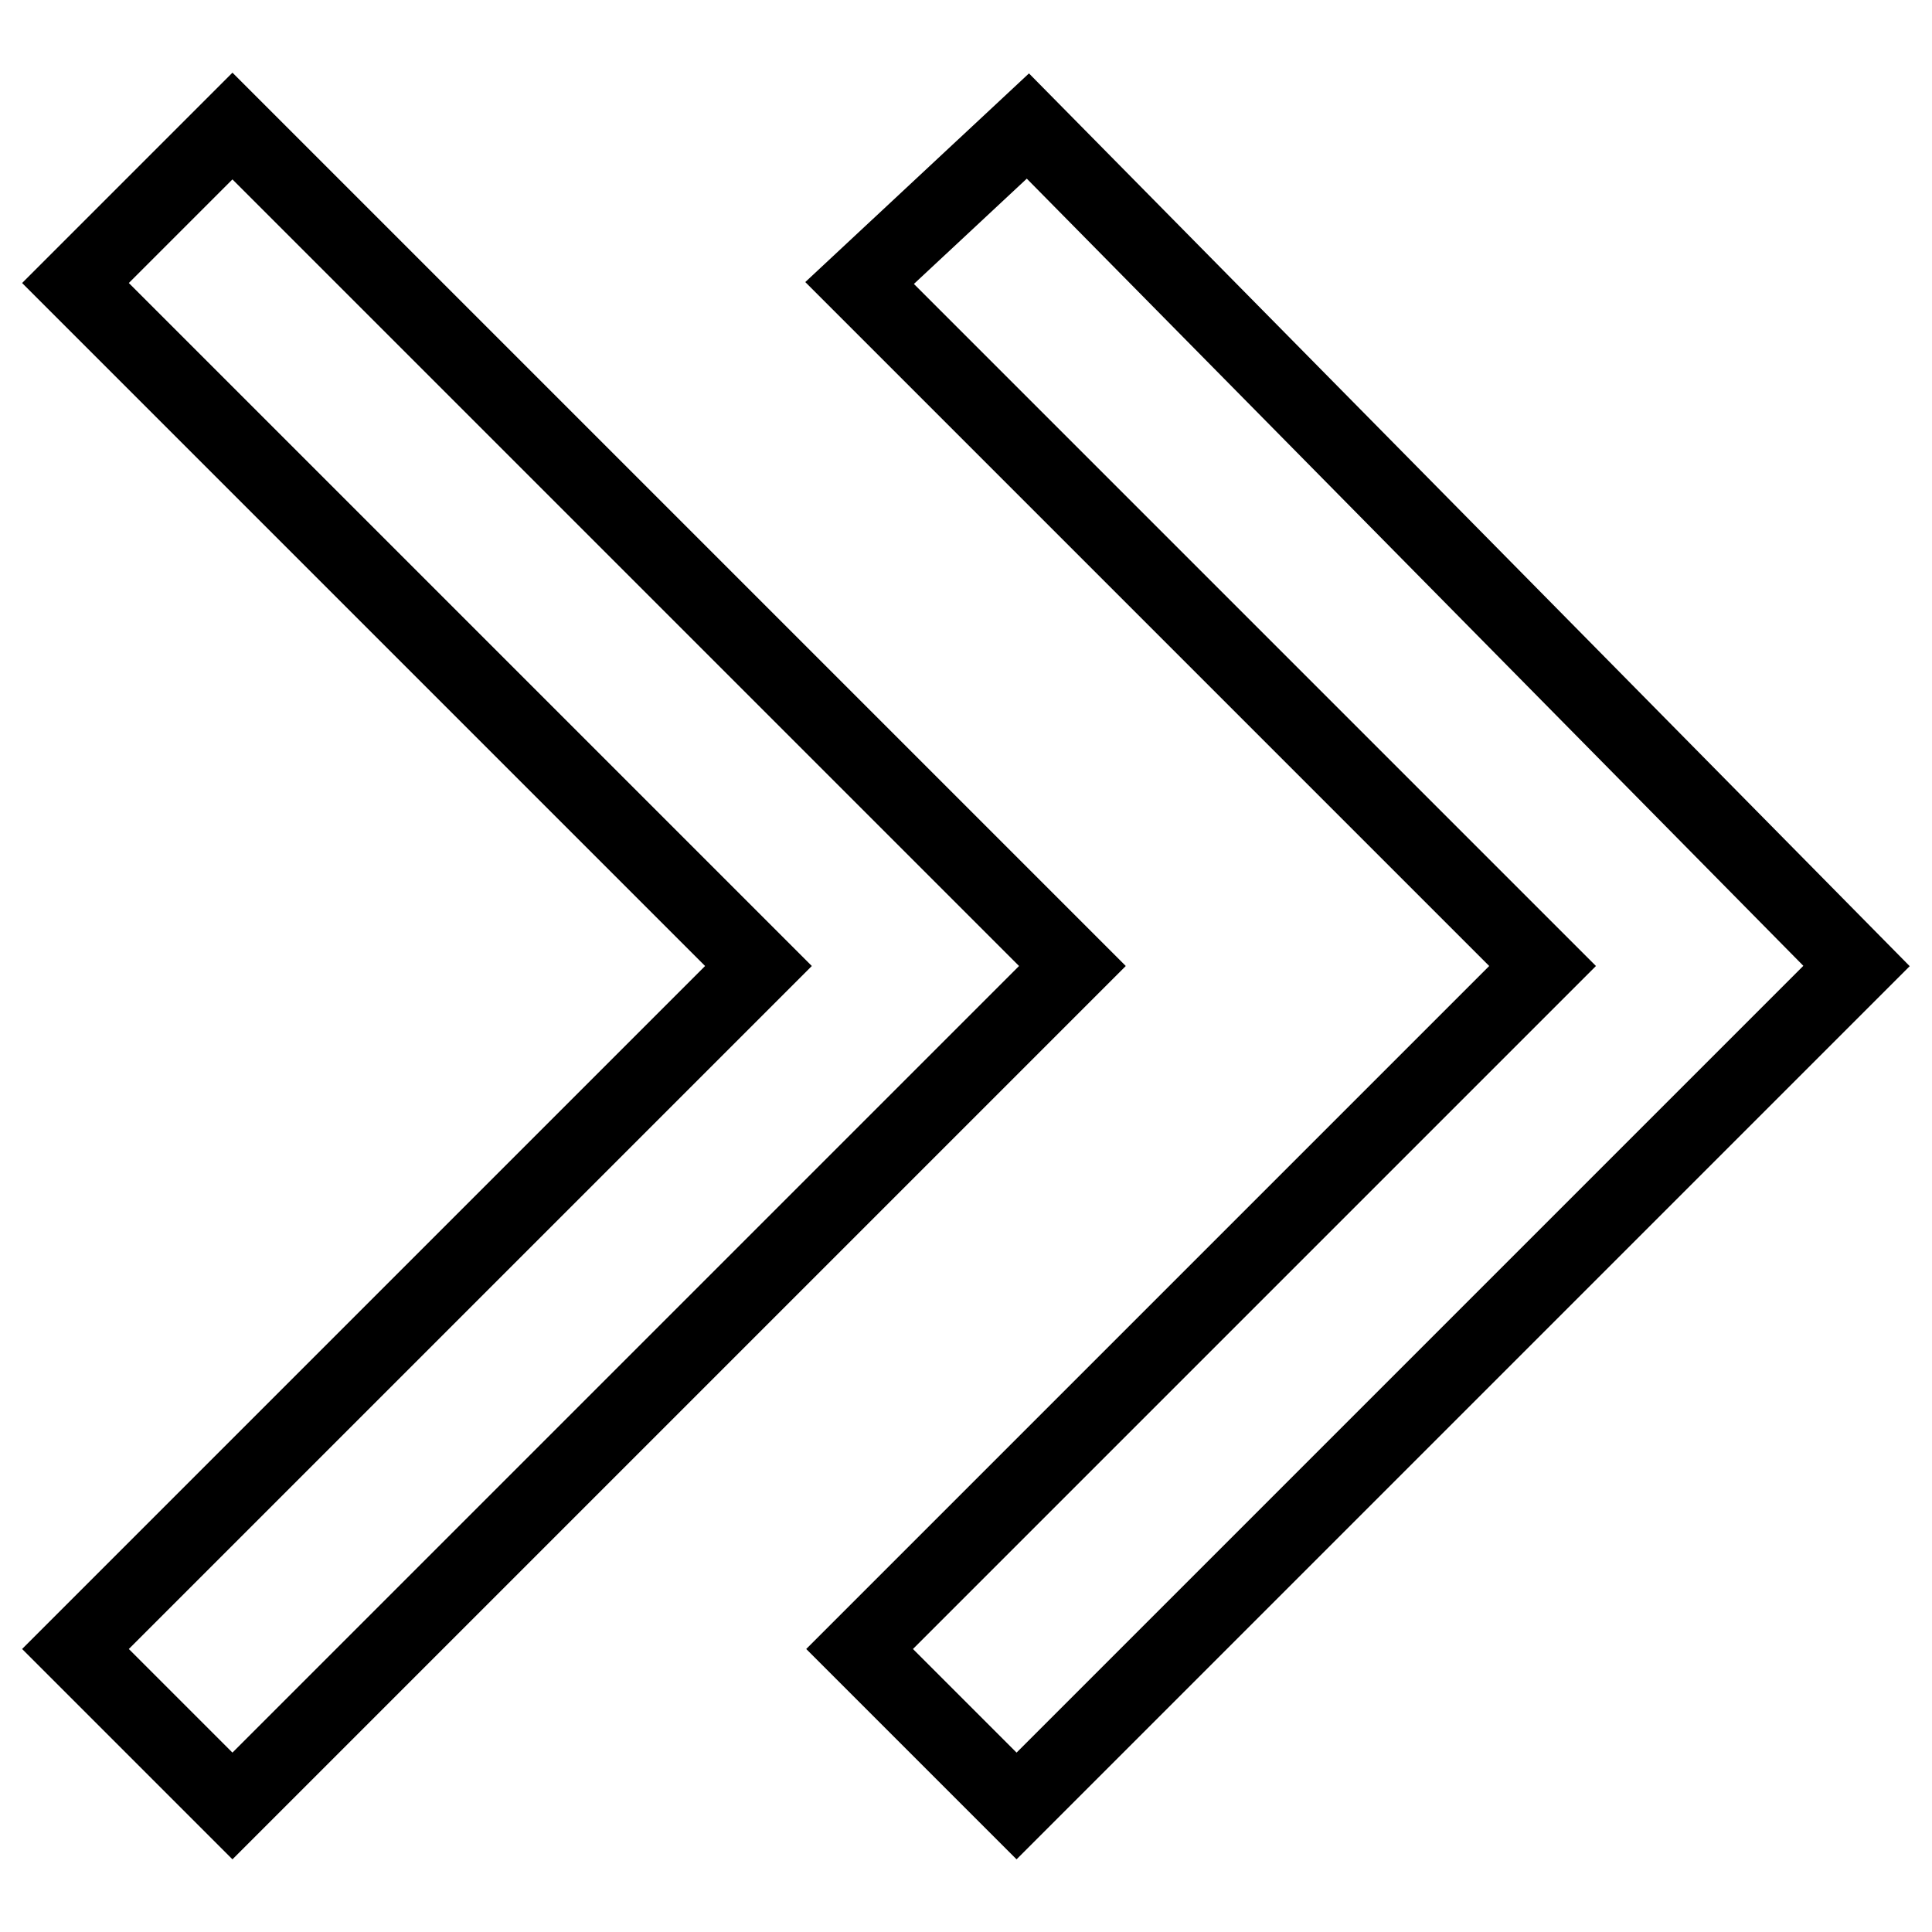 <?xml version="1.0" encoding="utf-8"?>
<!-- Svg Vector Icons : http://www.onlinewebfonts.com/icon -->
<!DOCTYPE svg PUBLIC "-//W3C//DTD SVG 1.1//EN" "http://www.w3.org/Graphics/SVG/1.1/DTD/svg11.dtd">
<svg version="1.1" xmlns="http://www.w3.org/2000/svg" xmlns:xlink="http://www.w3.org/1999/xlink" x="0px" y="0px" viewBox="0 0 256 256" enable-background="new 0 0 256 256" xml:space="preserve">
<g> <path stroke-width="10" fill-opacity="0" stroke="#000000"  d="M142.1,128L30.8,16.7L10,37.5l90.5,90.5L10,218.5l20.8,20.8L142.1,128L142.1,128z M246,128L136.2,16.7 l-22.3,20.8l90.5,90.5l-90.5,90.5l20.8,20.8L246,128L246,128z"/></g>
</svg>